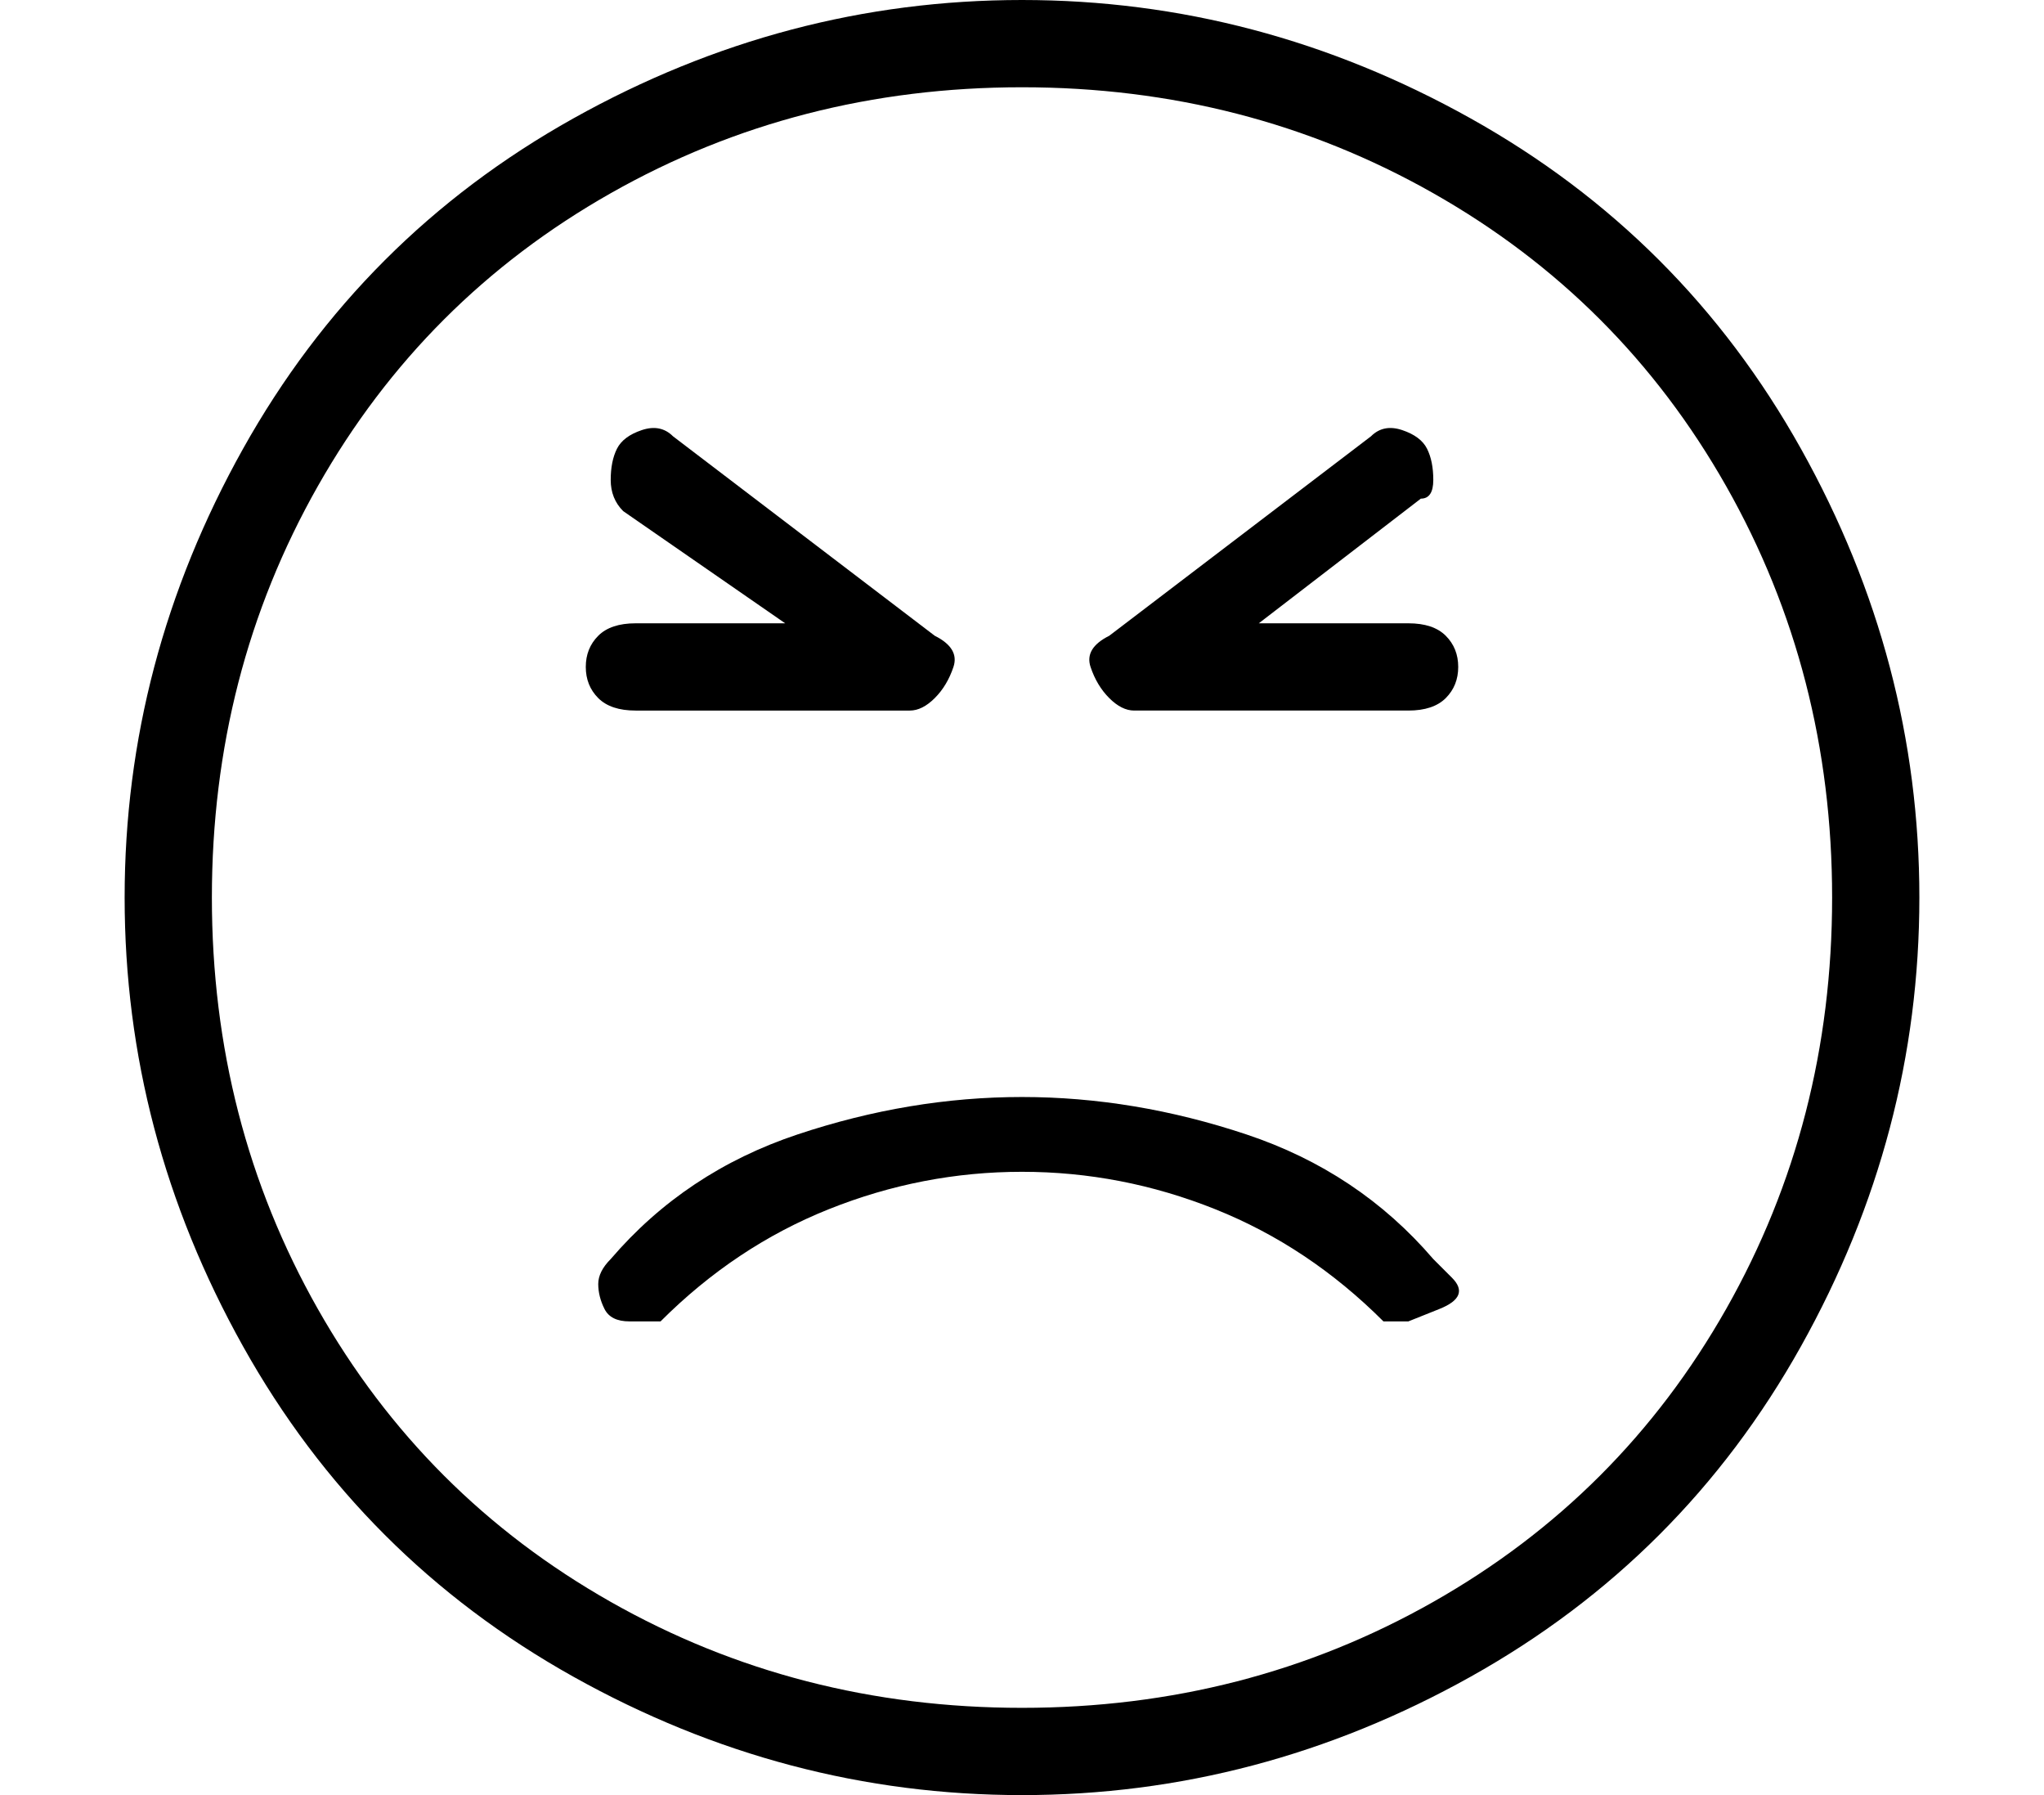 <?xml version="1.0" standalone="no"?>
<!DOCTYPE svg PUBLIC "-//W3C//DTD SVG 1.1//EN" "http://www.w3.org/Graphics/SVG/1.1/DTD/svg11.dtd" >
<svg xmlns="http://www.w3.org/2000/svg" xmlns:xlink="http://www.w3.org/1999/xlink" version="1.1" viewBox="-10 0 164 144">
   <path fill="currentColor"
d="M41 57h22q1 0 2 -1t1.5 -2.5t-1.5 -2.5l-21 -16q-1 -1 -2.5 -0.5t-2 1.5t-0.5 2.5t1 2.5l13 9h-12q-2 0 -3 1t-1 2.5t1 2.5t3 1zM103 50h-12l13 -10q1 0 1 -1.5t-0.5 -2.5t-2 -1.5t-2.5 0.5l-21 16q-2 1 -1.5 2.5t1.5 2.5t2 1h22q2 0 3 -1t1 -2.5t-1 -2.5t-3 -1zM72 0
q-19 0 -36 9.5t-26.5 26.5t-9.5 36t9.5 36t26.5 26.5t36 9.5t36 -9.5t26.5 -26.5t9.5 -36t-9.5 -36t-26.5 -26.5t-36 -9.5zM72 137q-18 0 -33 -8.5t-23.5 -23.5t-8.5 -33t8.5 -33t23.5 -23.5t33 -8.5t33 8.5t23.5 23.5t8.5 33t-8.5 33t-23.5 23.5t-33 8.5zM72 88q-9 0 -18 3
t-15 10q-1 1 -1 2t0.5 2t2 1h2.5q6 -6 13.5 -9t15.5 -3t15.5 3t13.5 9h2t2.5 -1t1 -2.5t-1.5 -1.5q-6 -7 -15 -10t-18 -3z" />
</svg>
